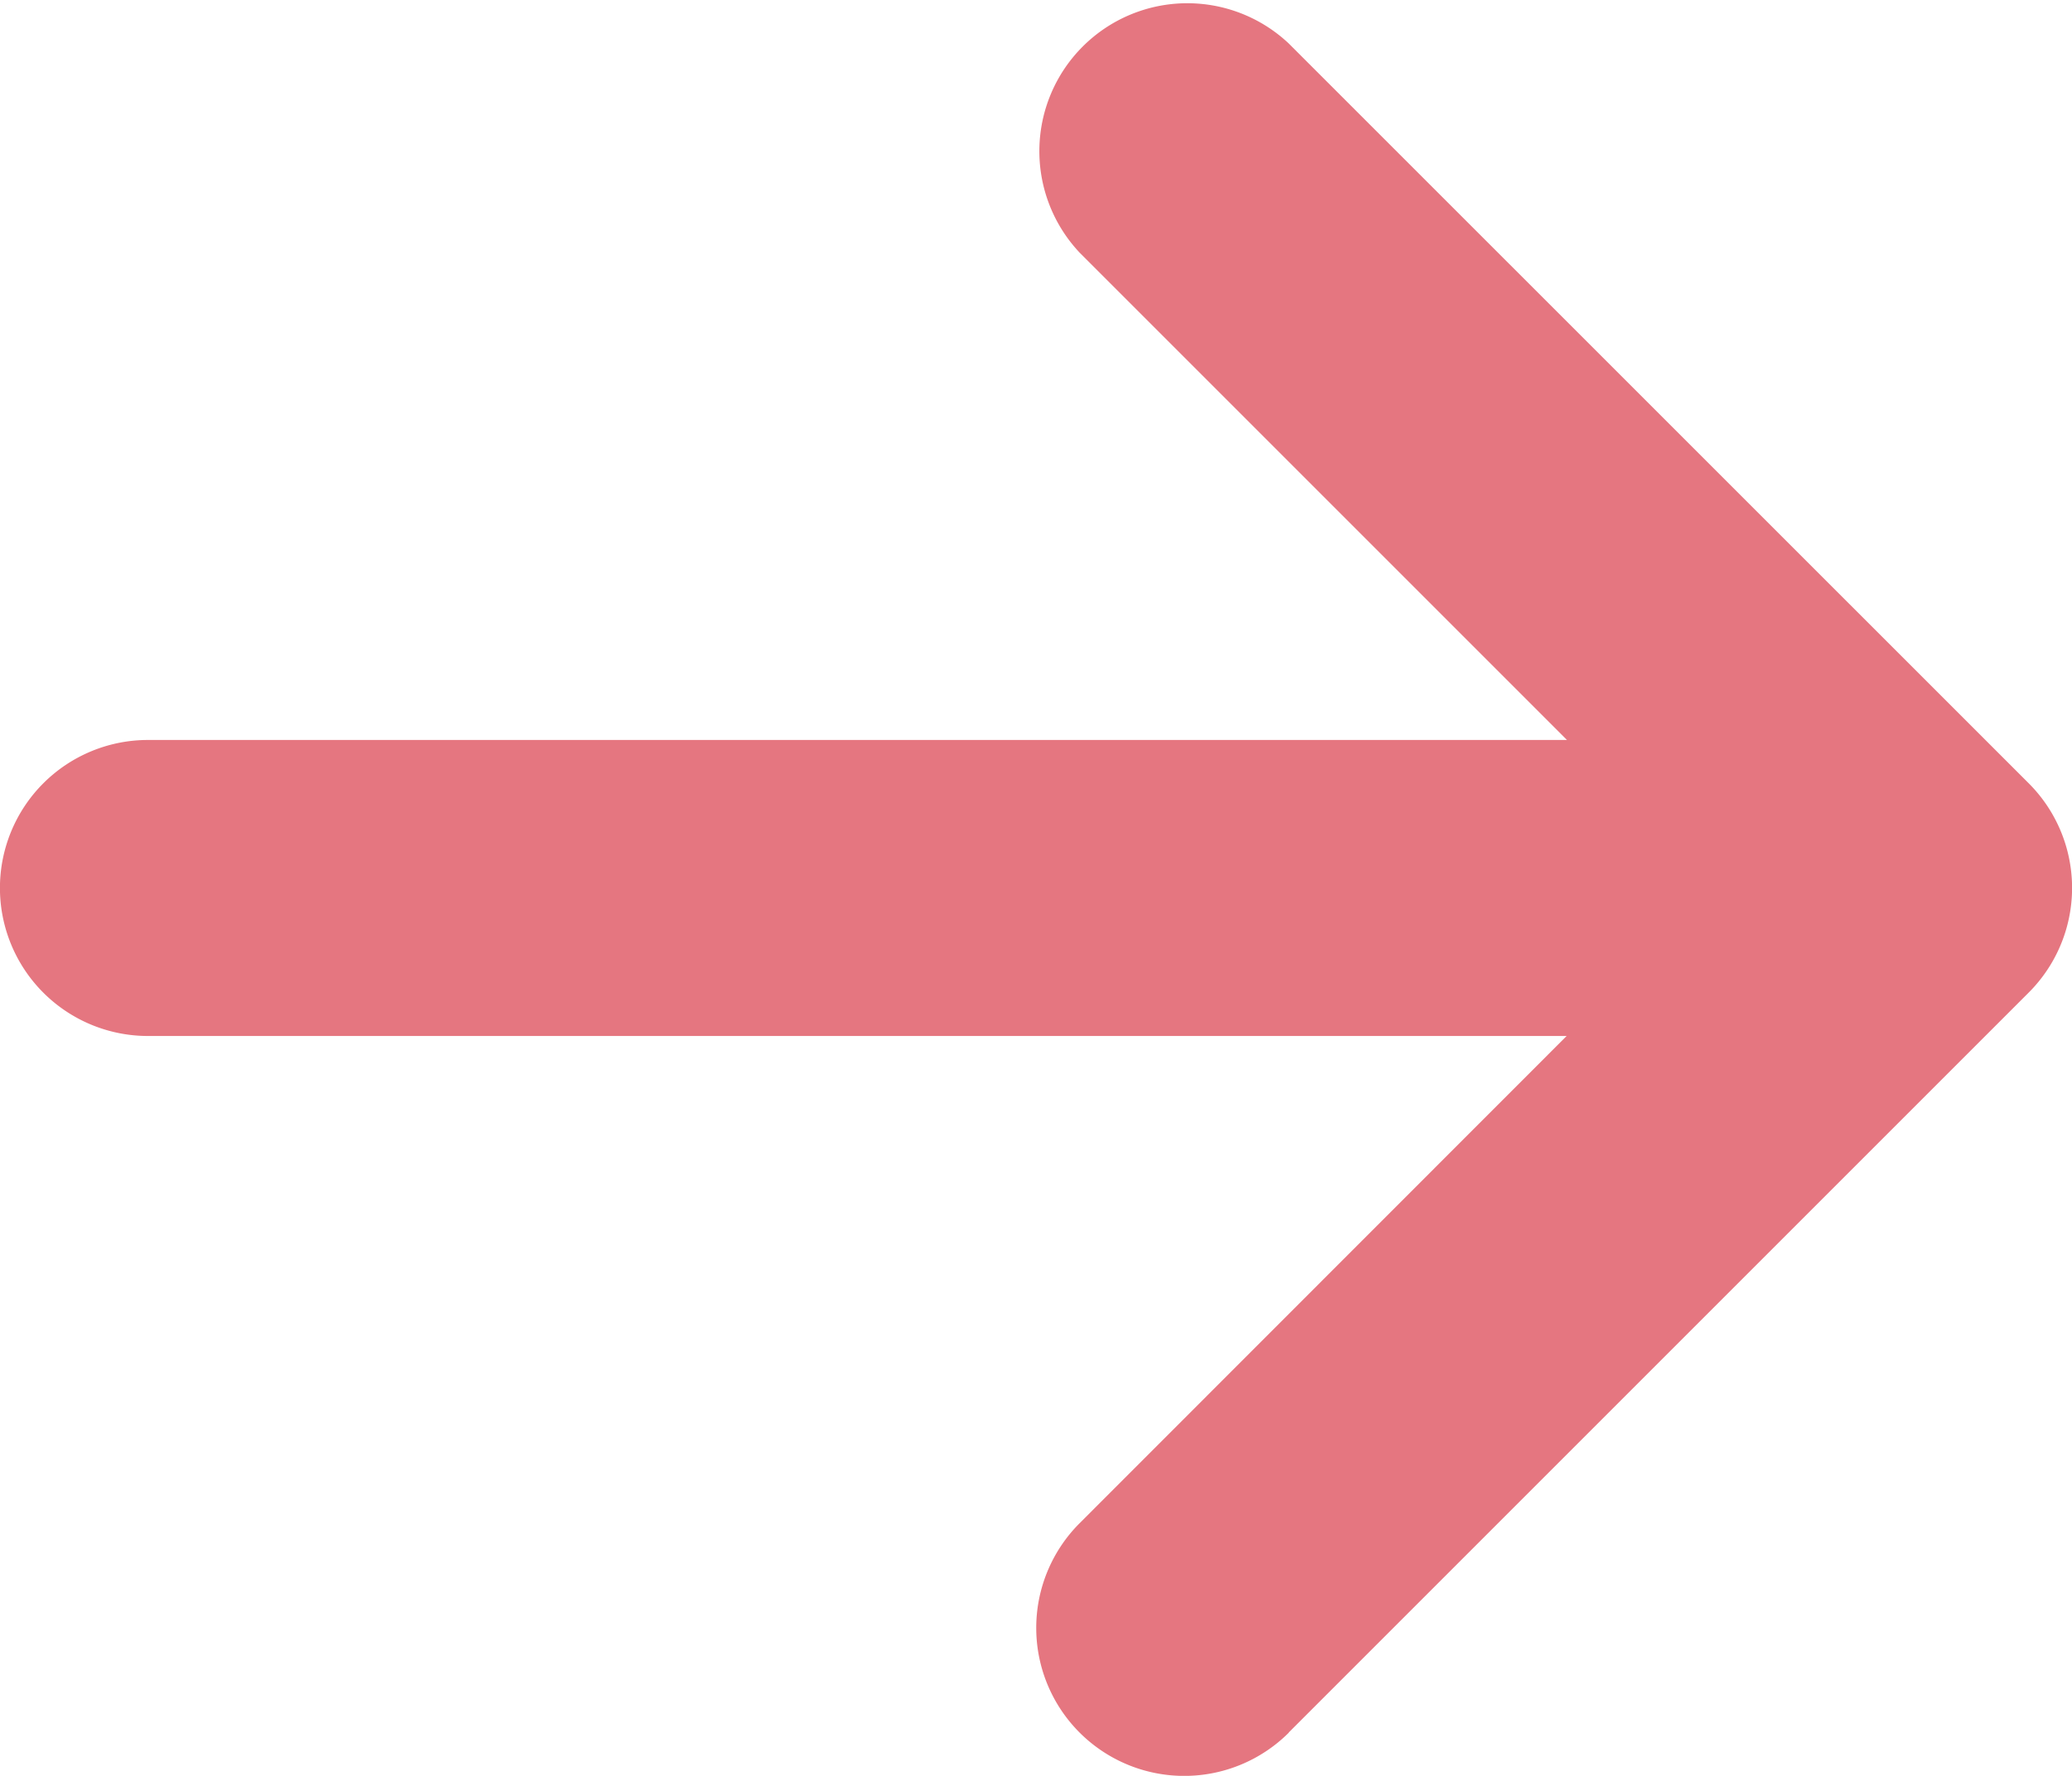 <?xml version="1.0" encoding="UTF-8"?>
<svg xmlns="http://www.w3.org/2000/svg" width="17.659" height="15.136" viewBox="0 0 17.659 15.136">
  <path id="nav-arrow" d="M15.482,20.551l6.307-6.307a1.261,1.261,0,0,0,0-1.784L15.482,6.154A1.261,1.261,0,0,0,13.7,7.937l4.154,4.154H5.76a1.261,1.261,0,0,0,0,2.523H17.851L13.7,18.767a1.261,1.261,0,0,0,1.784,1.784Z" transform="translate(-4.499 -5.784)" fill="#e57680"></path>
</svg>
